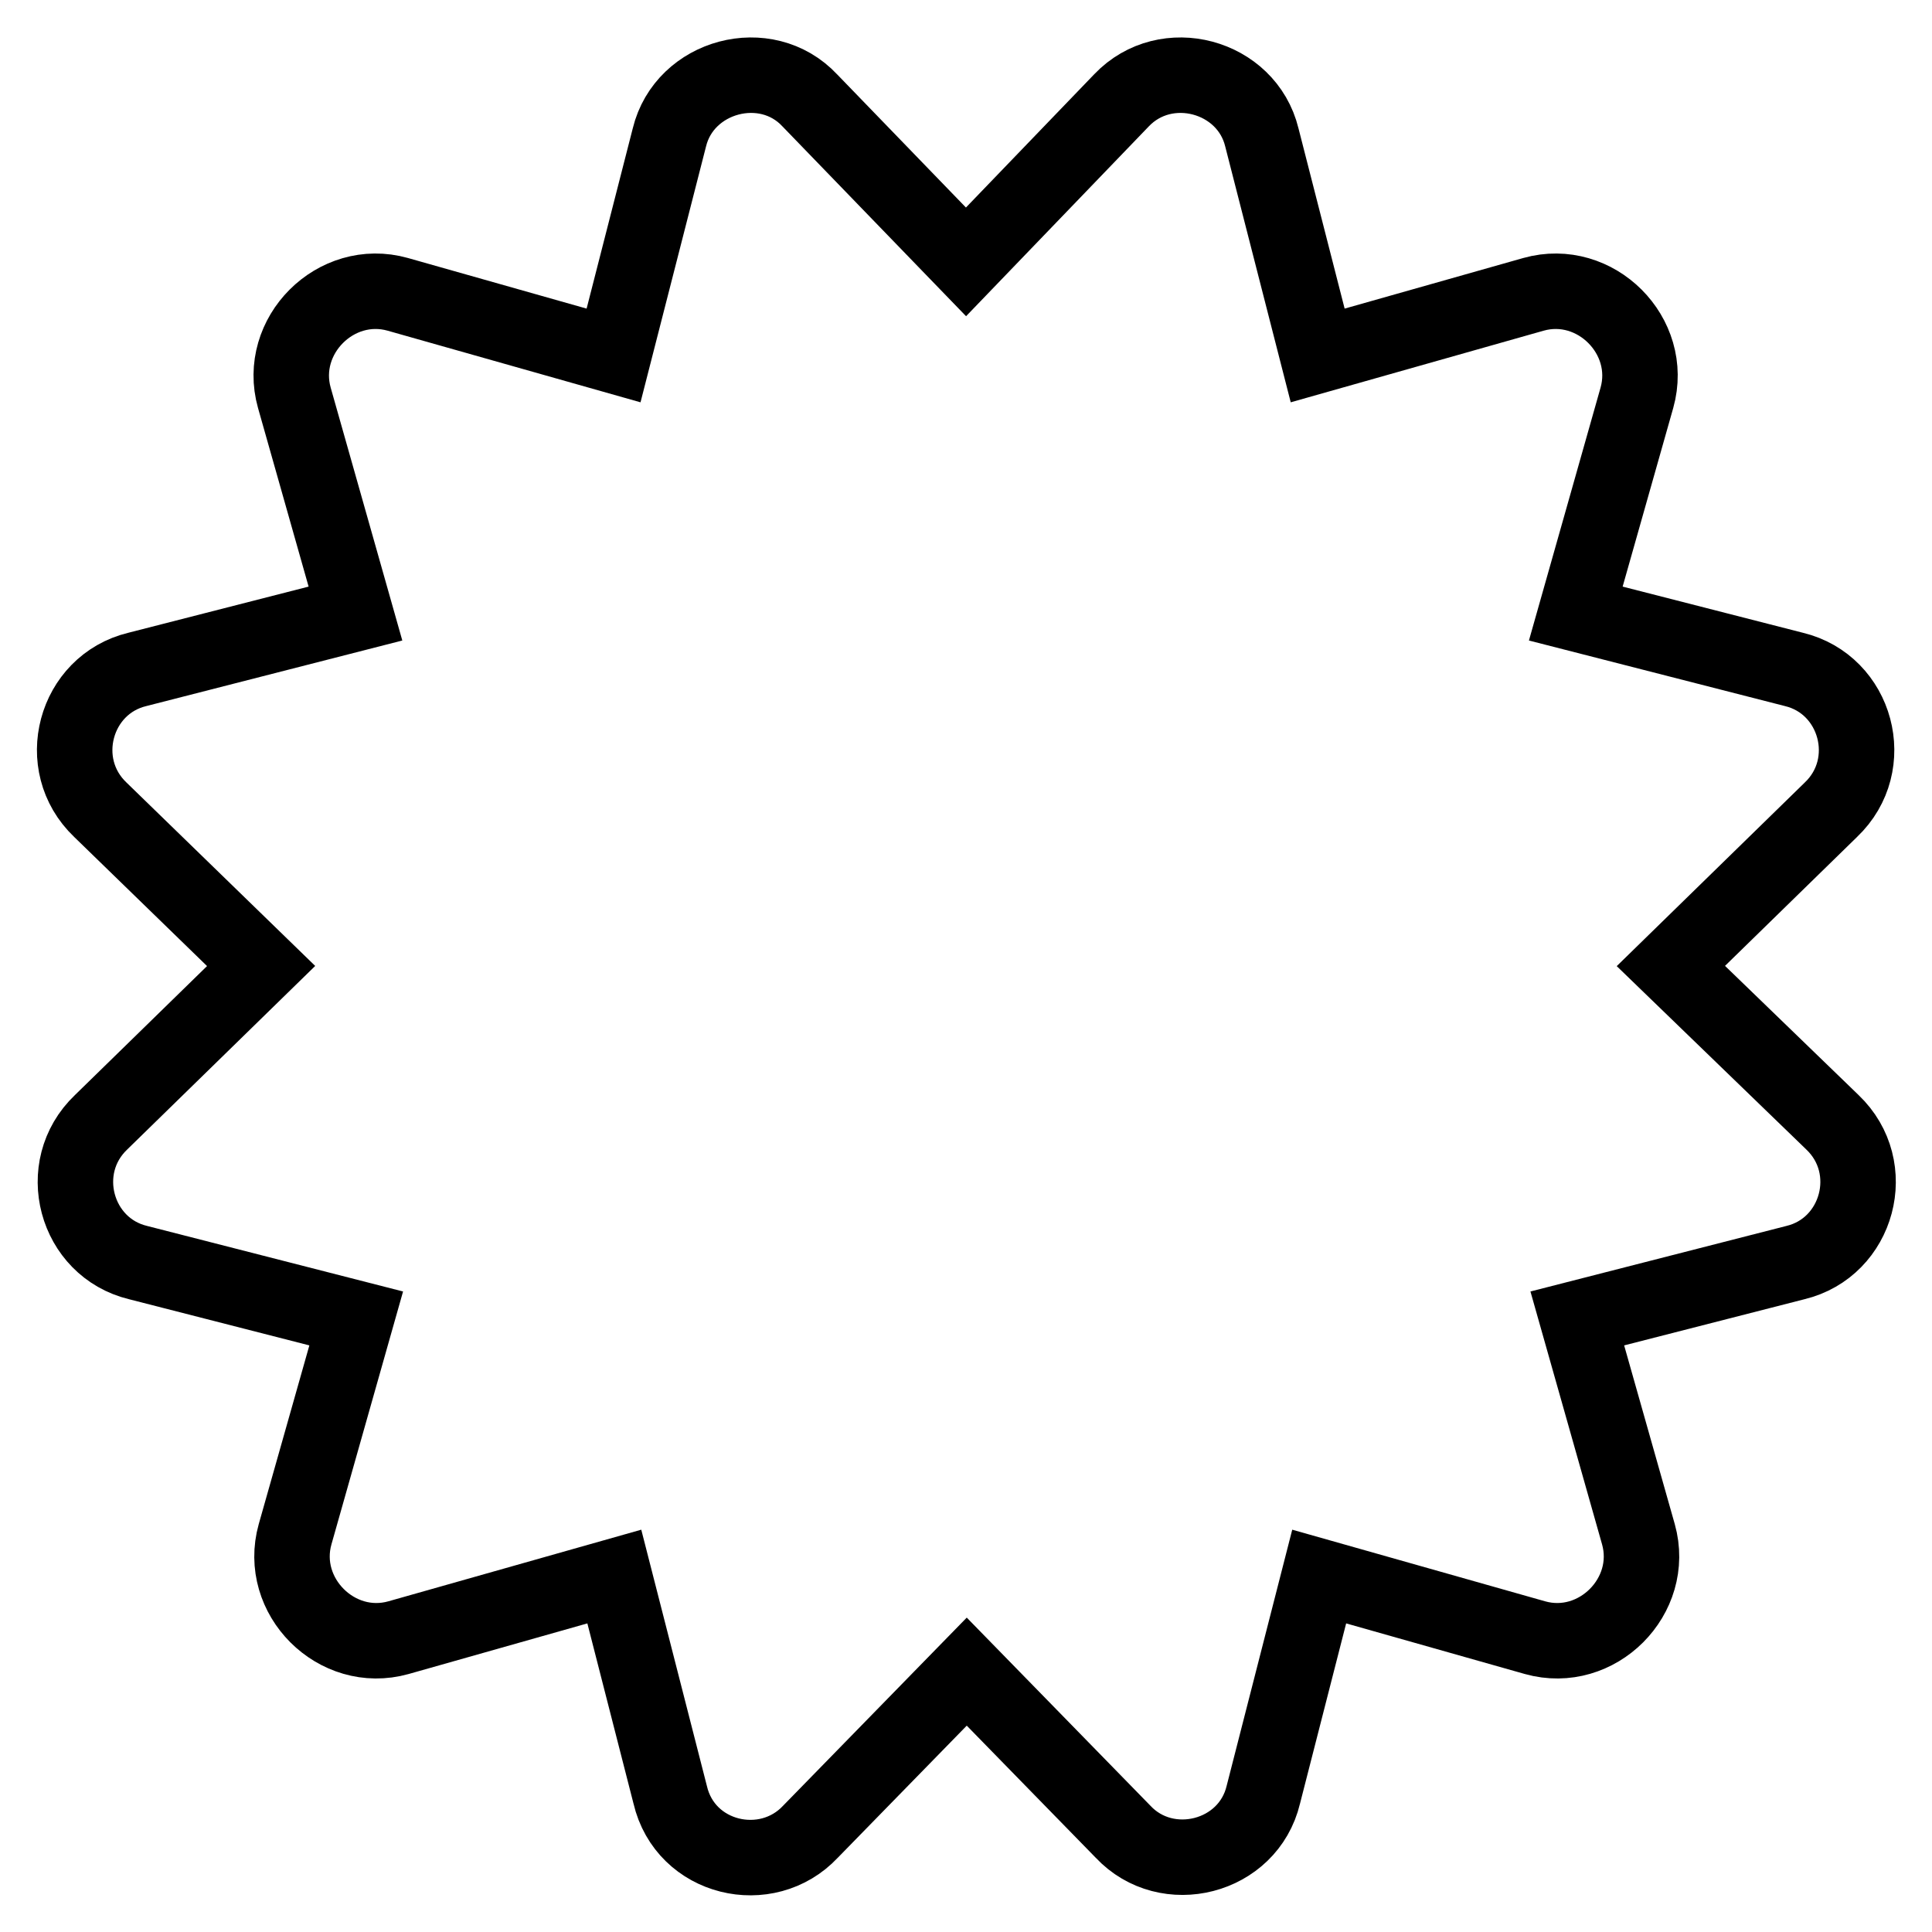 <?xml version="1.0" encoding="utf-8"?>
<!-- Svg Vector Icons : http://www.onlinewebfonts.com/icon -->
<!DOCTYPE svg PUBLIC "-//W3C//DTD SVG 1.1//EN" "http://www.w3.org/Graphics/SVG/1.1/DTD/svg11.dtd">
<svg version="1.1" xmlns="http://www.w3.org/2000/svg" xmlns:xlink="http://www.w3.org/1999/xlink" x="0px" y="0px" viewBox="0 0 256 256" enable-background="new 0 0 256 256" xml:space="preserve">
<g> <path stroke-width="10" fill-opacity="0" stroke="#000000"  d="M221.4,128l21.2-20.7c6.3-6,3.4-16.6-4.9-18.6l-28.9-7.4l8.1-28.6c2.3-8.2-5.5-16-13.7-13.7l-28.6,8.1 l-7.4-28.9c-2-8.2-12.7-11.1-18.6-4.9L128,34.7l-20.7-21.4c-5.8-6.2-16.6-3.3-18.6,4.9l-7.4,28.9L52.7,39 c-8.2-2.3-16,5.5-13.7,13.7l8.1,28.6l-28.9,7.4c-8.3,2-11.2,12.6-4.9,18.6L34.6,128l-21.2,20.7c-6.3,6-3.4,16.6,4.9,18.6l28.9,7.4 l-8.1,28.6c-2.3,8.2,5.5,16,13.7,13.7l28.6-8.1l7.4,28.9c2,8.6,12.8,11.1,18.6,4.9l20.7-21.2l20.7,21.2c5.8,6.2,16.6,3.5,18.6-4.9 l7.4-28.9l28.6,8.1c8.2,2.3,16-5.5,13.7-13.7l-8.1-28.6l28.9-7.4c8.3-2,11.2-12.6,4.9-18.6L221.4,128L221.4,128z"/></g>
</svg>